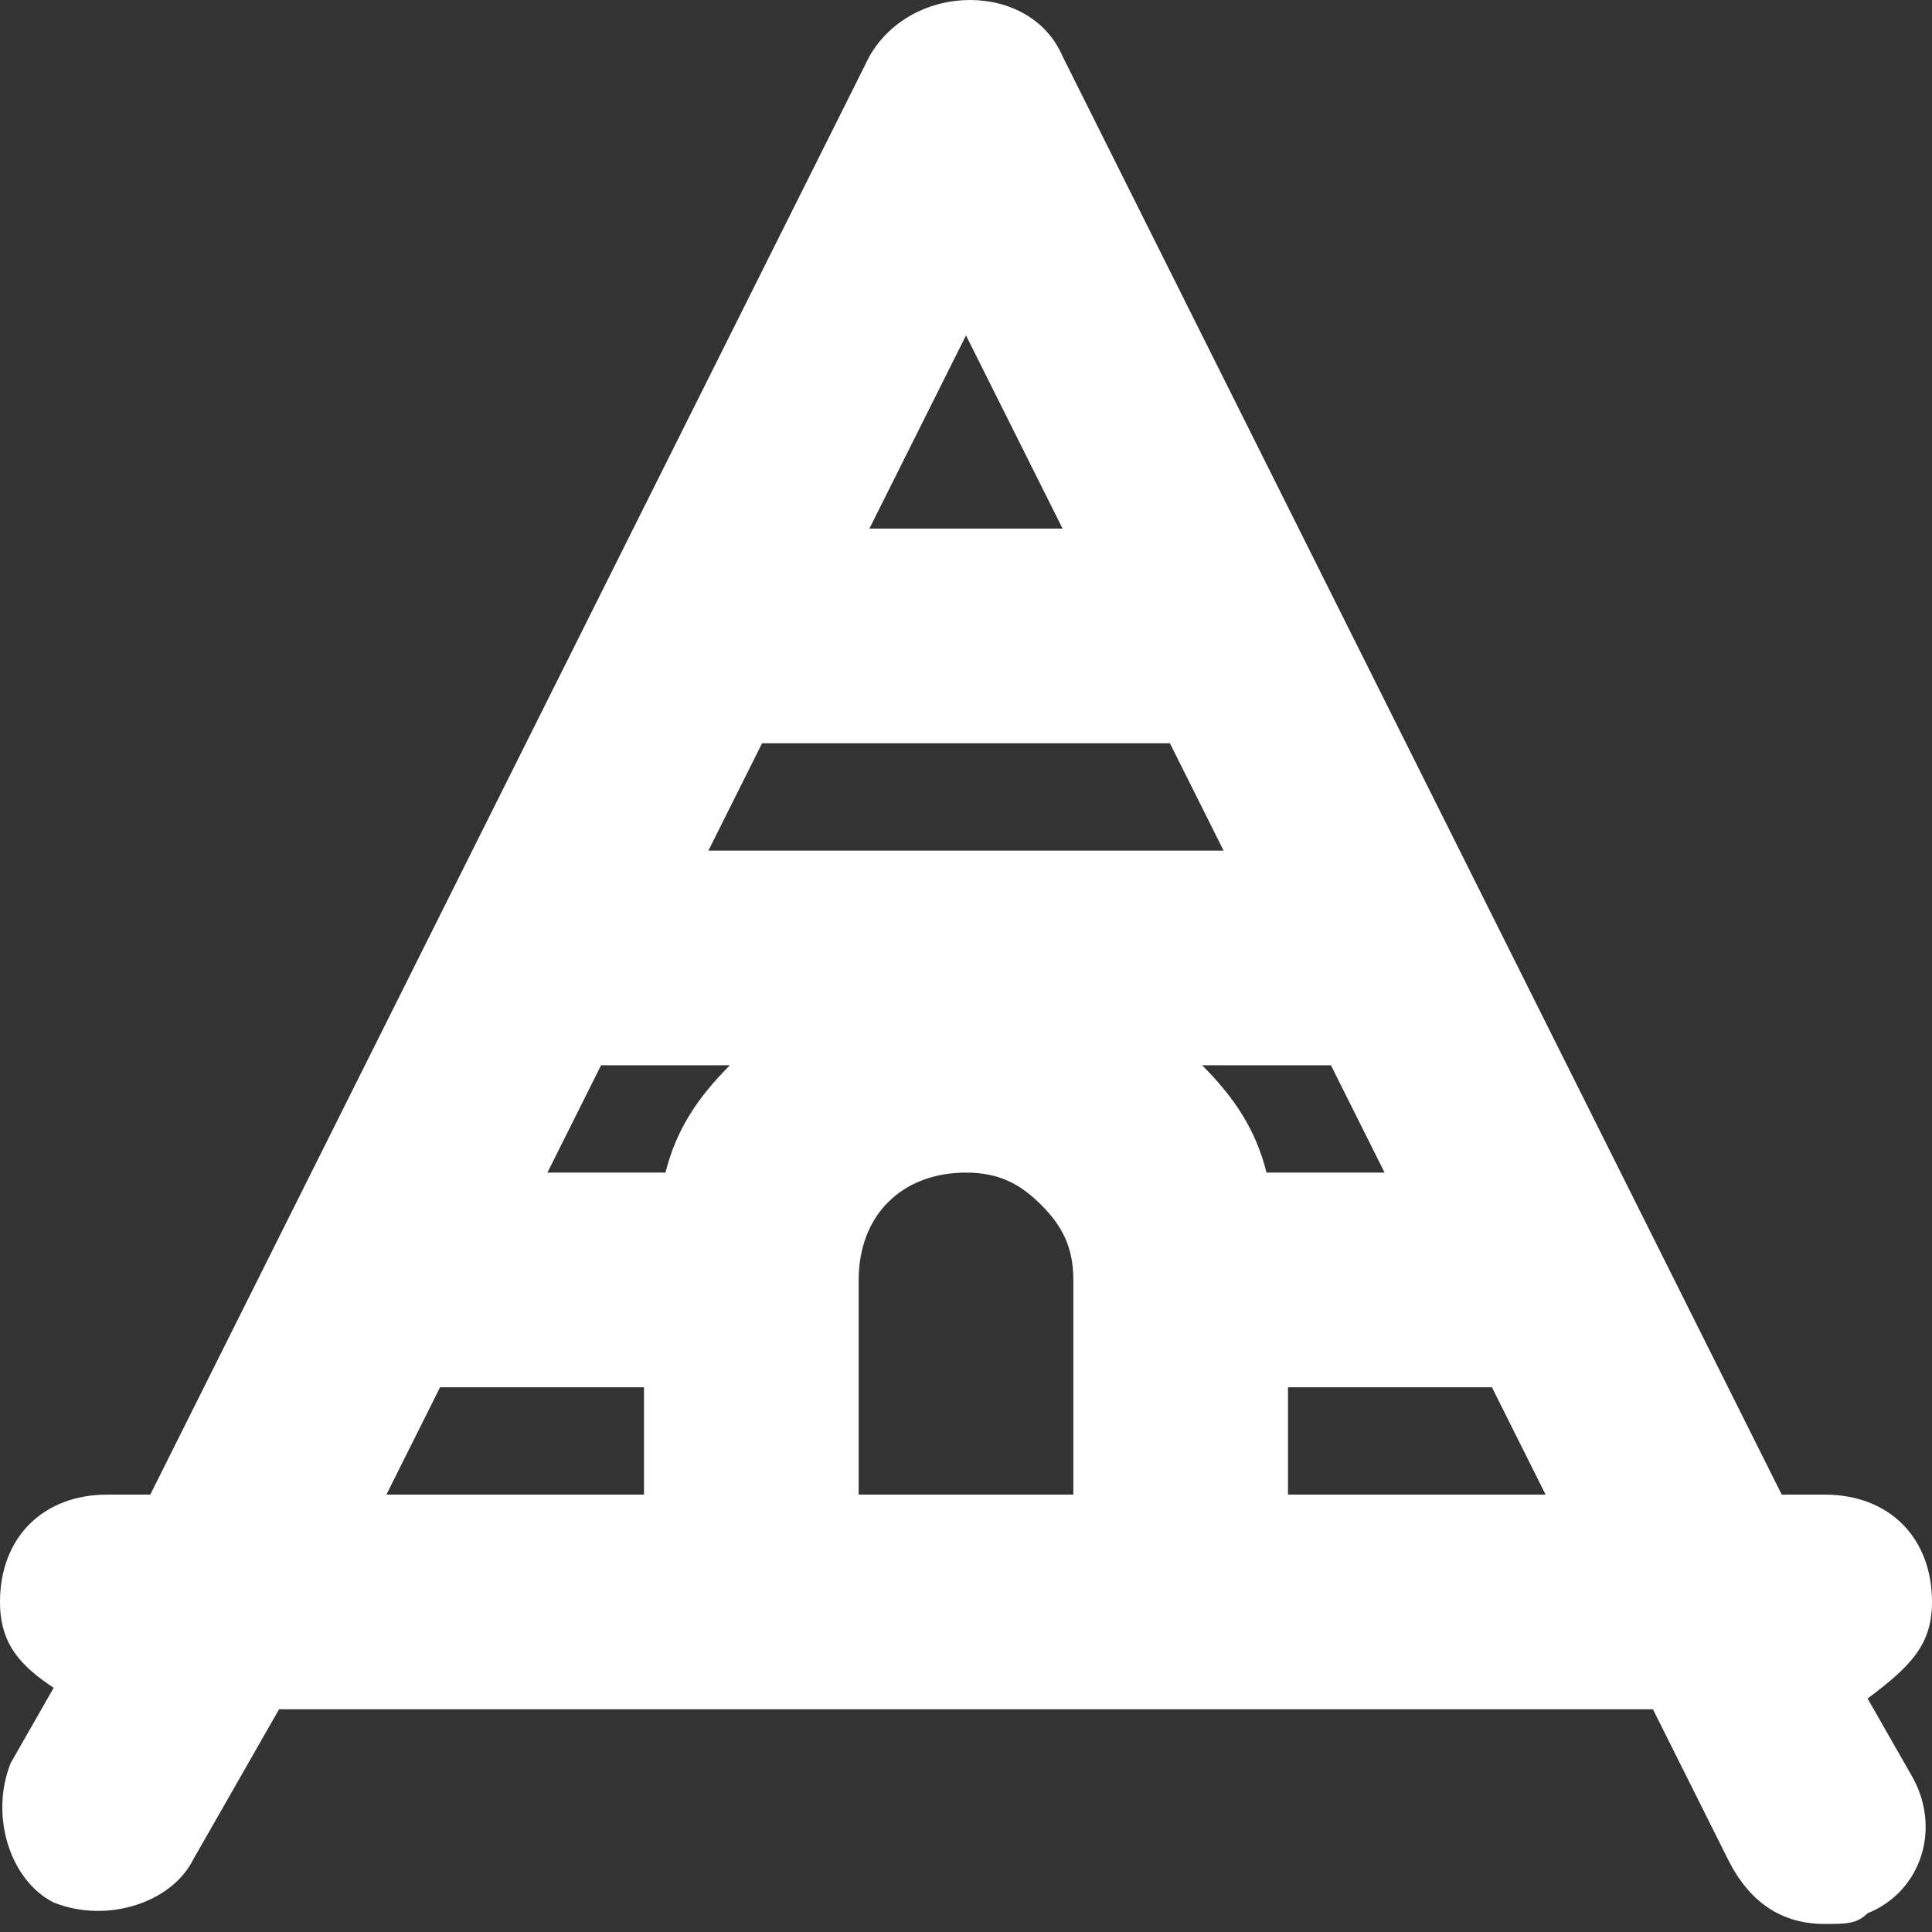 <?xml version="1.0" encoding="UTF-8"?> <svg xmlns="http://www.w3.org/2000/svg" width="180" height="180" viewBox="0 0 180 180" fill="none"><rect x="0" y="0" width="180" height="180" fill="#333333" stroke="none"/> <path d="M180 149.25C180 143.25 176 139.25 170 139.25H166L99 5.25C96 -1.75 85 -1.75 81 5.25L14 139.25H10C4 139.25 0 143.25 0 149.25C0 153.25 2 155.25 5 157.25L1 164.25C-1 169.25 1 175.25 5 177.25C10 179.25 16 177.25 18 173.25L26 159.25H70H110H154L161 173.25C163 177.25 166 179.25 170 179.25C172 179.25 173 179.25 174 178.25C179 176.25 181 170.25 178 165.25L174 158.25C178 155.25 180 153.25 180 149.25ZM90 31.25L99 49.25H81L90 31.25ZM60 139.25H36L41 129.25H60V139.25ZM62 109.25H51L56 99.25H68C65 102.25 63 105.25 62 109.25ZM100 139.25H80V119.25C80 113.25 84 109.25 90 109.25C93 109.25 95 110.25 97 112.25C99 114.25 100 116.25 100 119.25V139.25ZM66 79.25L71 69.25H109L114 79.25H66ZM112 99.25H124L129 109.25H118C117 105.25 115 102.25 112 99.25ZM120 139.25V129.25H139L144 139.25H120Z" fill="white"></path> </svg> 